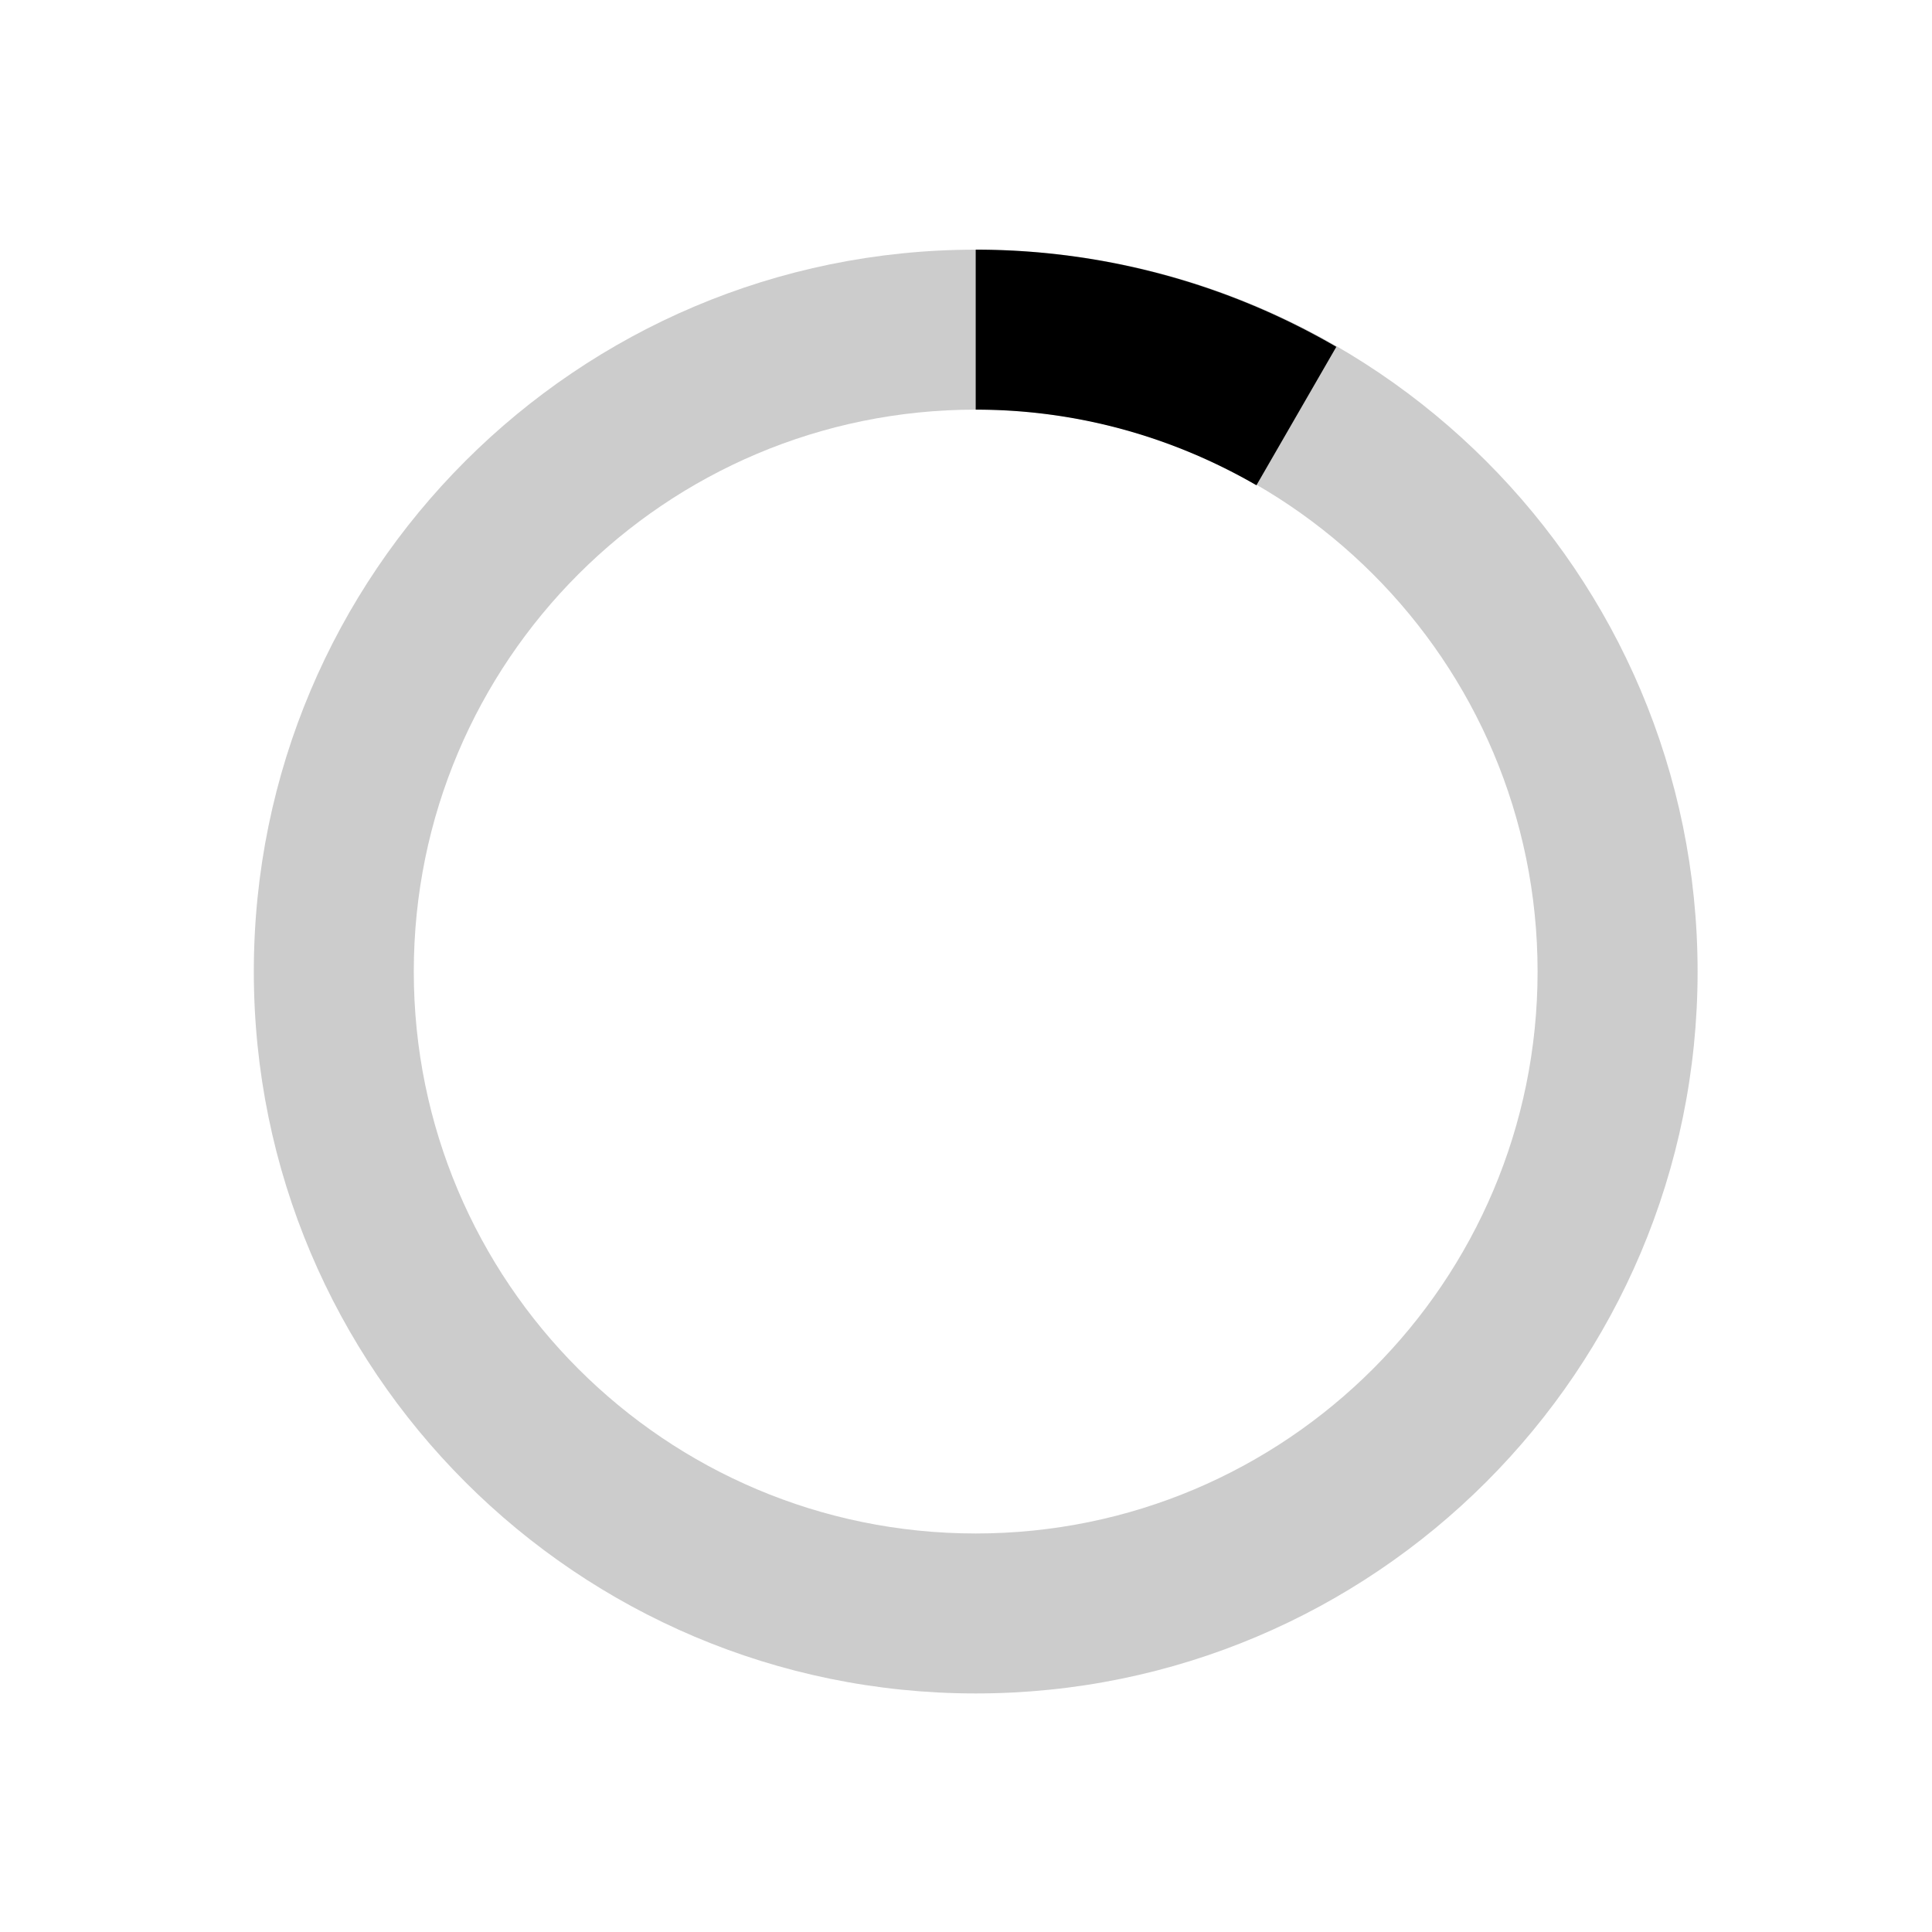 <svg xmlns="http://www.w3.org/2000/svg" xml:space="preserve" width="40" height="40"><path d="M20.201 5.169c-8.254 0-14.946 6.692-14.946 14.946 0 8.255 6.692 14.946 14.946 14.946s14.946-6.691 14.946-14.946c-.001-8.254-6.692-14.946-14.946-14.946m0 26.58c-6.425 0-11.634-5.208-11.634-11.634 0-6.425 5.209-11.634 11.634-11.634s11.633 5.209 11.633 11.634-5.208 11.634-11.633 11.634" opacity=".2"/><path d="m26.013 10.047 1.654-2.866a14.86 14.86 0 0 0-7.466-2.012v3.312c2.119 0 4.1.576 5.812 1.566"><animateTransform attributeName="transform" attributeType="xml" dur="0.5s" from="0 20 20" repeatCount="indefinite" to="360 20 20" type="rotate"/></path></svg>